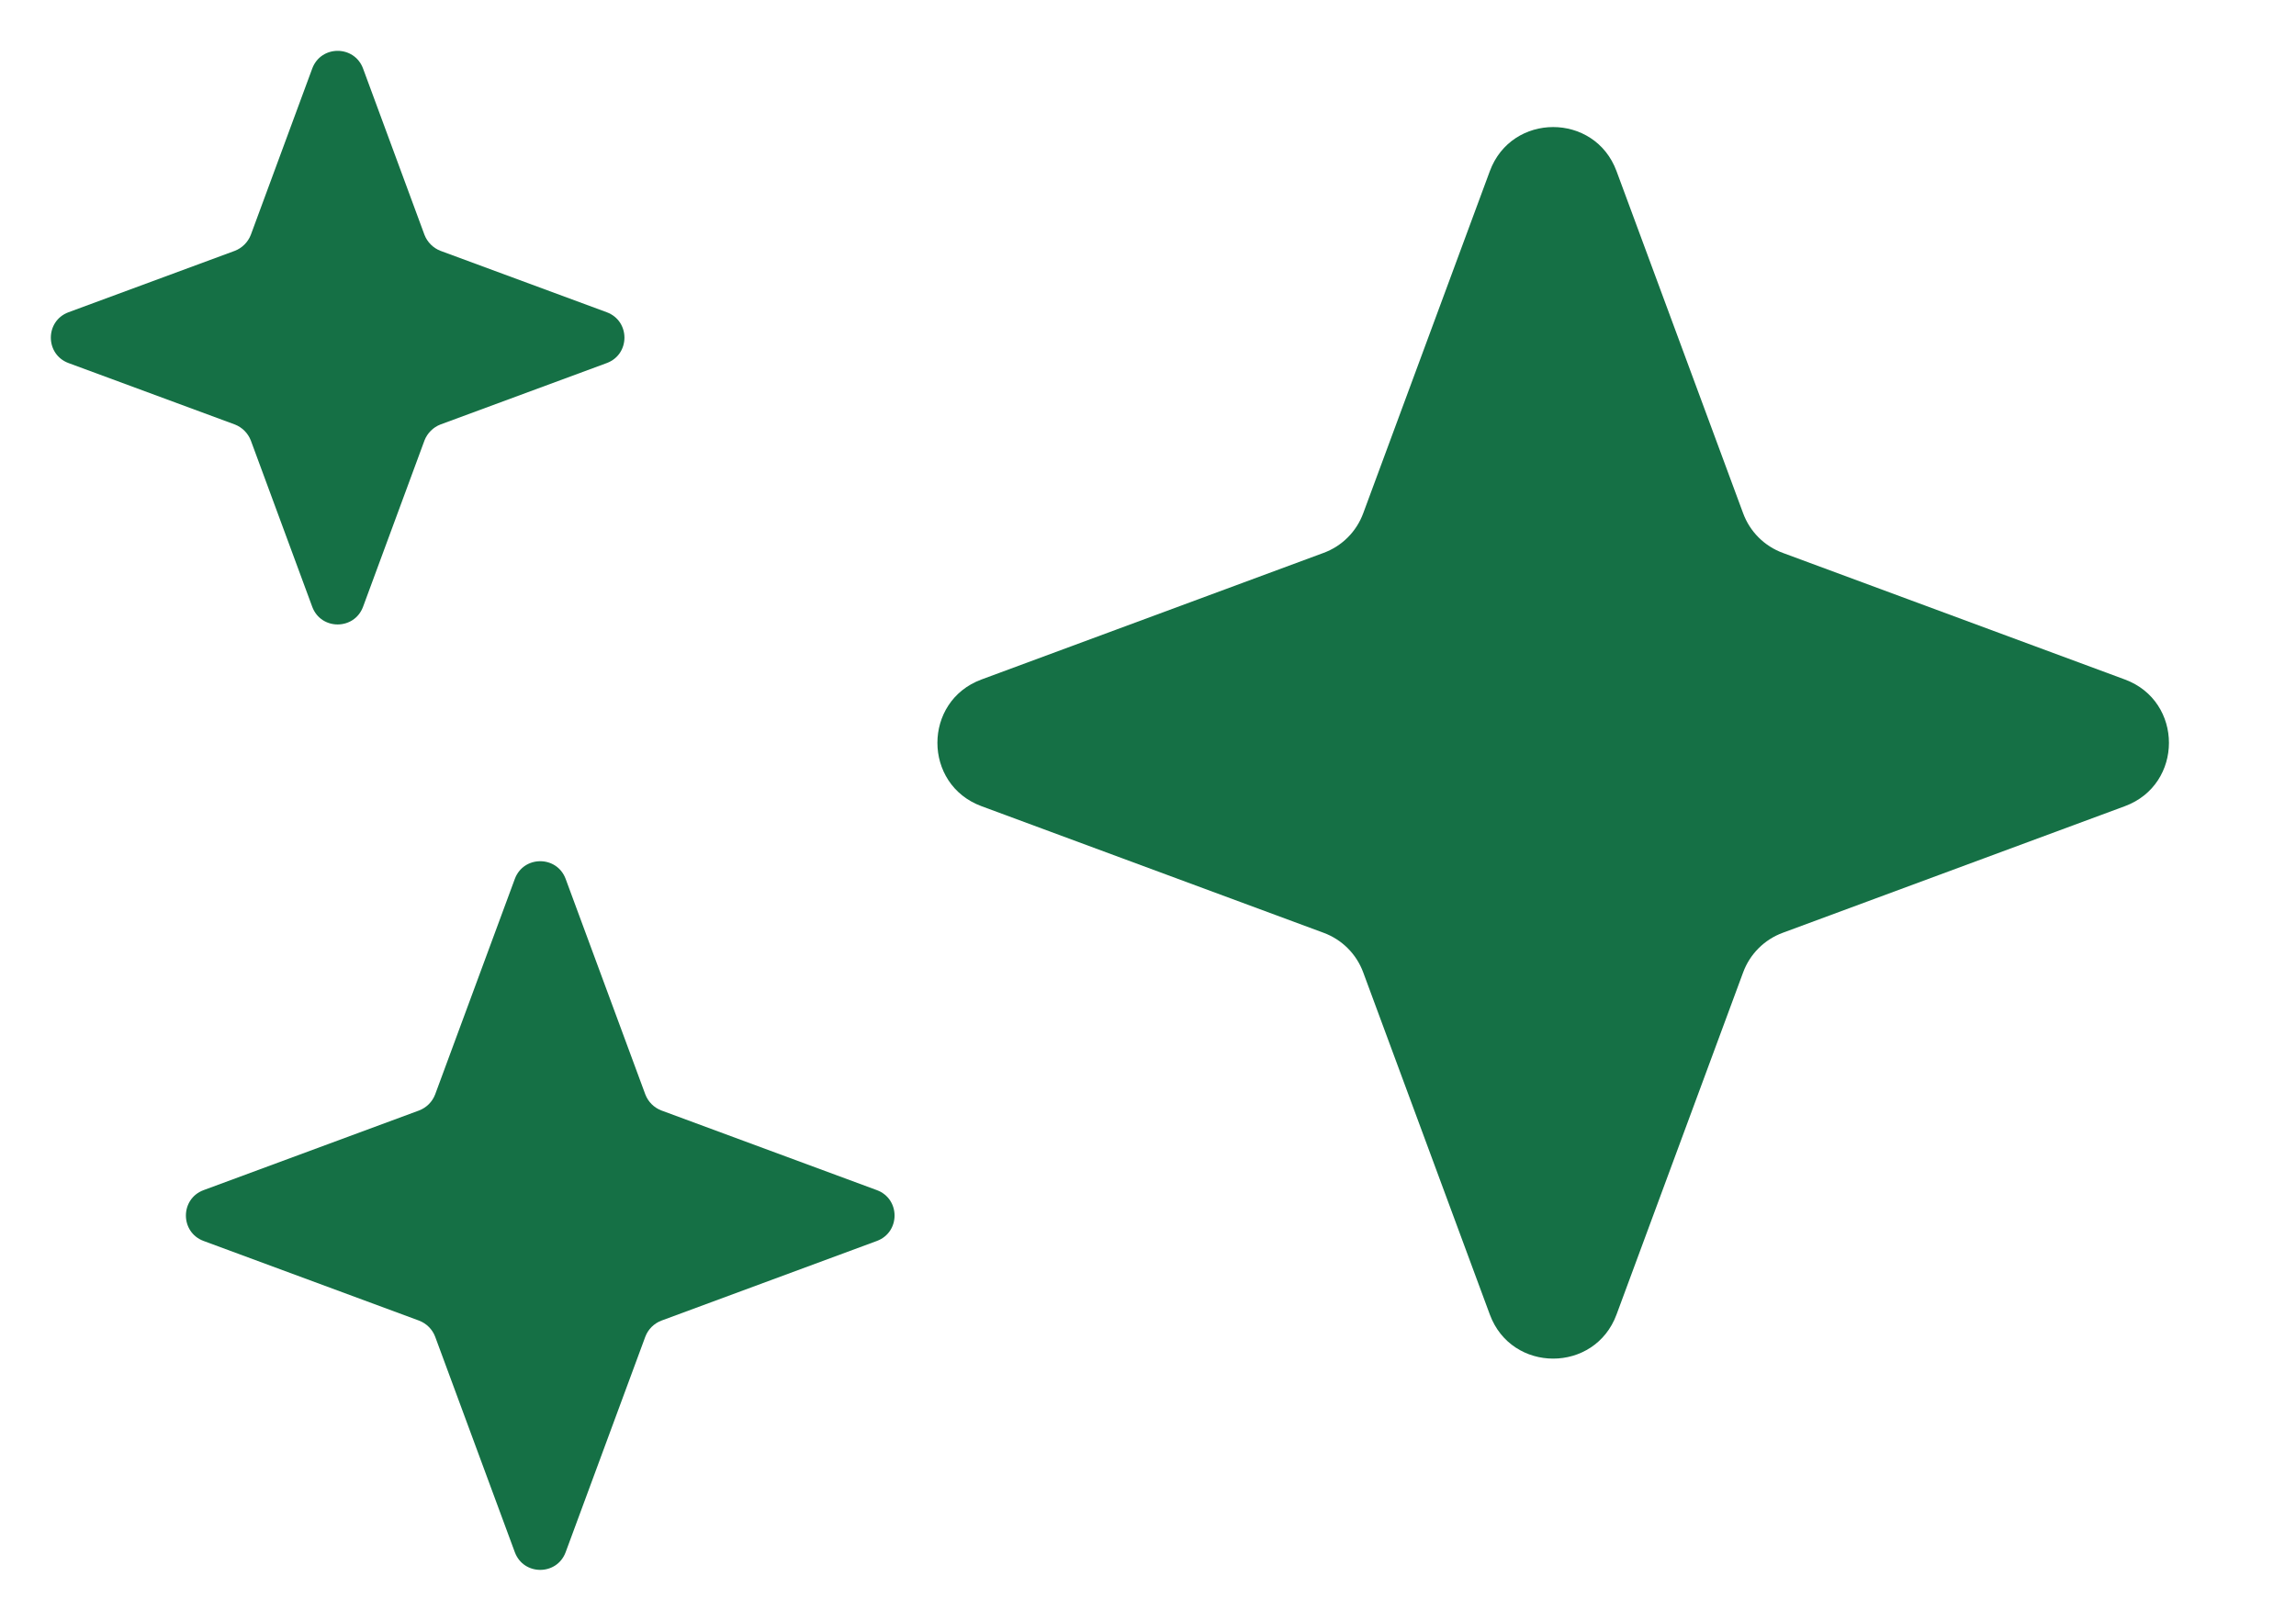 <svg width="17" height="12" viewBox="0 0 17 12" fill="none" xmlns="http://www.w3.org/2000/svg">
<path d="M11.031 1.267C11.192 0.832 11.808 0.832 11.969 1.267L12.906 3.799C12.956 3.936 13.064 4.044 13.201 4.094L15.733 5.031C16.168 5.192 16.168 5.808 15.733 5.969L13.201 6.906C13.064 6.956 12.956 7.064 12.906 7.201L11.969 9.733C11.808 10.168 11.192 10.168 11.031 9.733L10.094 7.201C10.044 7.064 9.936 6.956 9.799 6.906L7.267 5.969C6.832 5.808 6.832 5.192 7.267 5.031L9.799 4.094C9.936 4.044 10.044 3.936 10.094 3.799L11.031 1.267Z" fill="#157045"/>
<path d="M2.312 0.507C2.377 0.333 2.623 0.333 2.688 0.507L3.143 1.739C3.164 1.793 3.207 1.836 3.261 1.857L4.493 2.312C4.667 2.377 4.667 2.623 4.493 2.688L3.261 3.143C3.207 3.164 3.164 3.207 3.143 3.261L2.688 4.493C2.623 4.667 2.377 4.667 2.312 4.493L1.857 3.261C1.836 3.207 1.793 3.164 1.739 3.143L0.507 2.688C0.333 2.623 0.333 2.377 0.507 2.312L1.739 1.857C1.793 1.836 1.836 1.793 1.857 1.739L2.312 0.507Z" fill="#157045"/>
<path d="M3.812 6.507C3.877 6.333 4.123 6.333 4.188 6.507L4.778 8.103C4.799 8.158 4.842 8.201 4.897 8.222L6.493 8.812C6.667 8.877 6.667 9.123 6.493 9.188L4.897 9.778C4.842 9.799 4.799 9.842 4.778 9.897L4.188 11.493C4.123 11.667 3.877 11.667 3.812 11.493L3.222 9.897C3.201 9.842 3.158 9.799 3.103 9.778L1.507 9.188C1.333 9.123 1.333 8.877 1.507 8.812L3.103 8.222C3.158 8.201 3.201 8.158 3.222 8.103L3.812 6.507Z" fill="#157045"/>
</svg>
